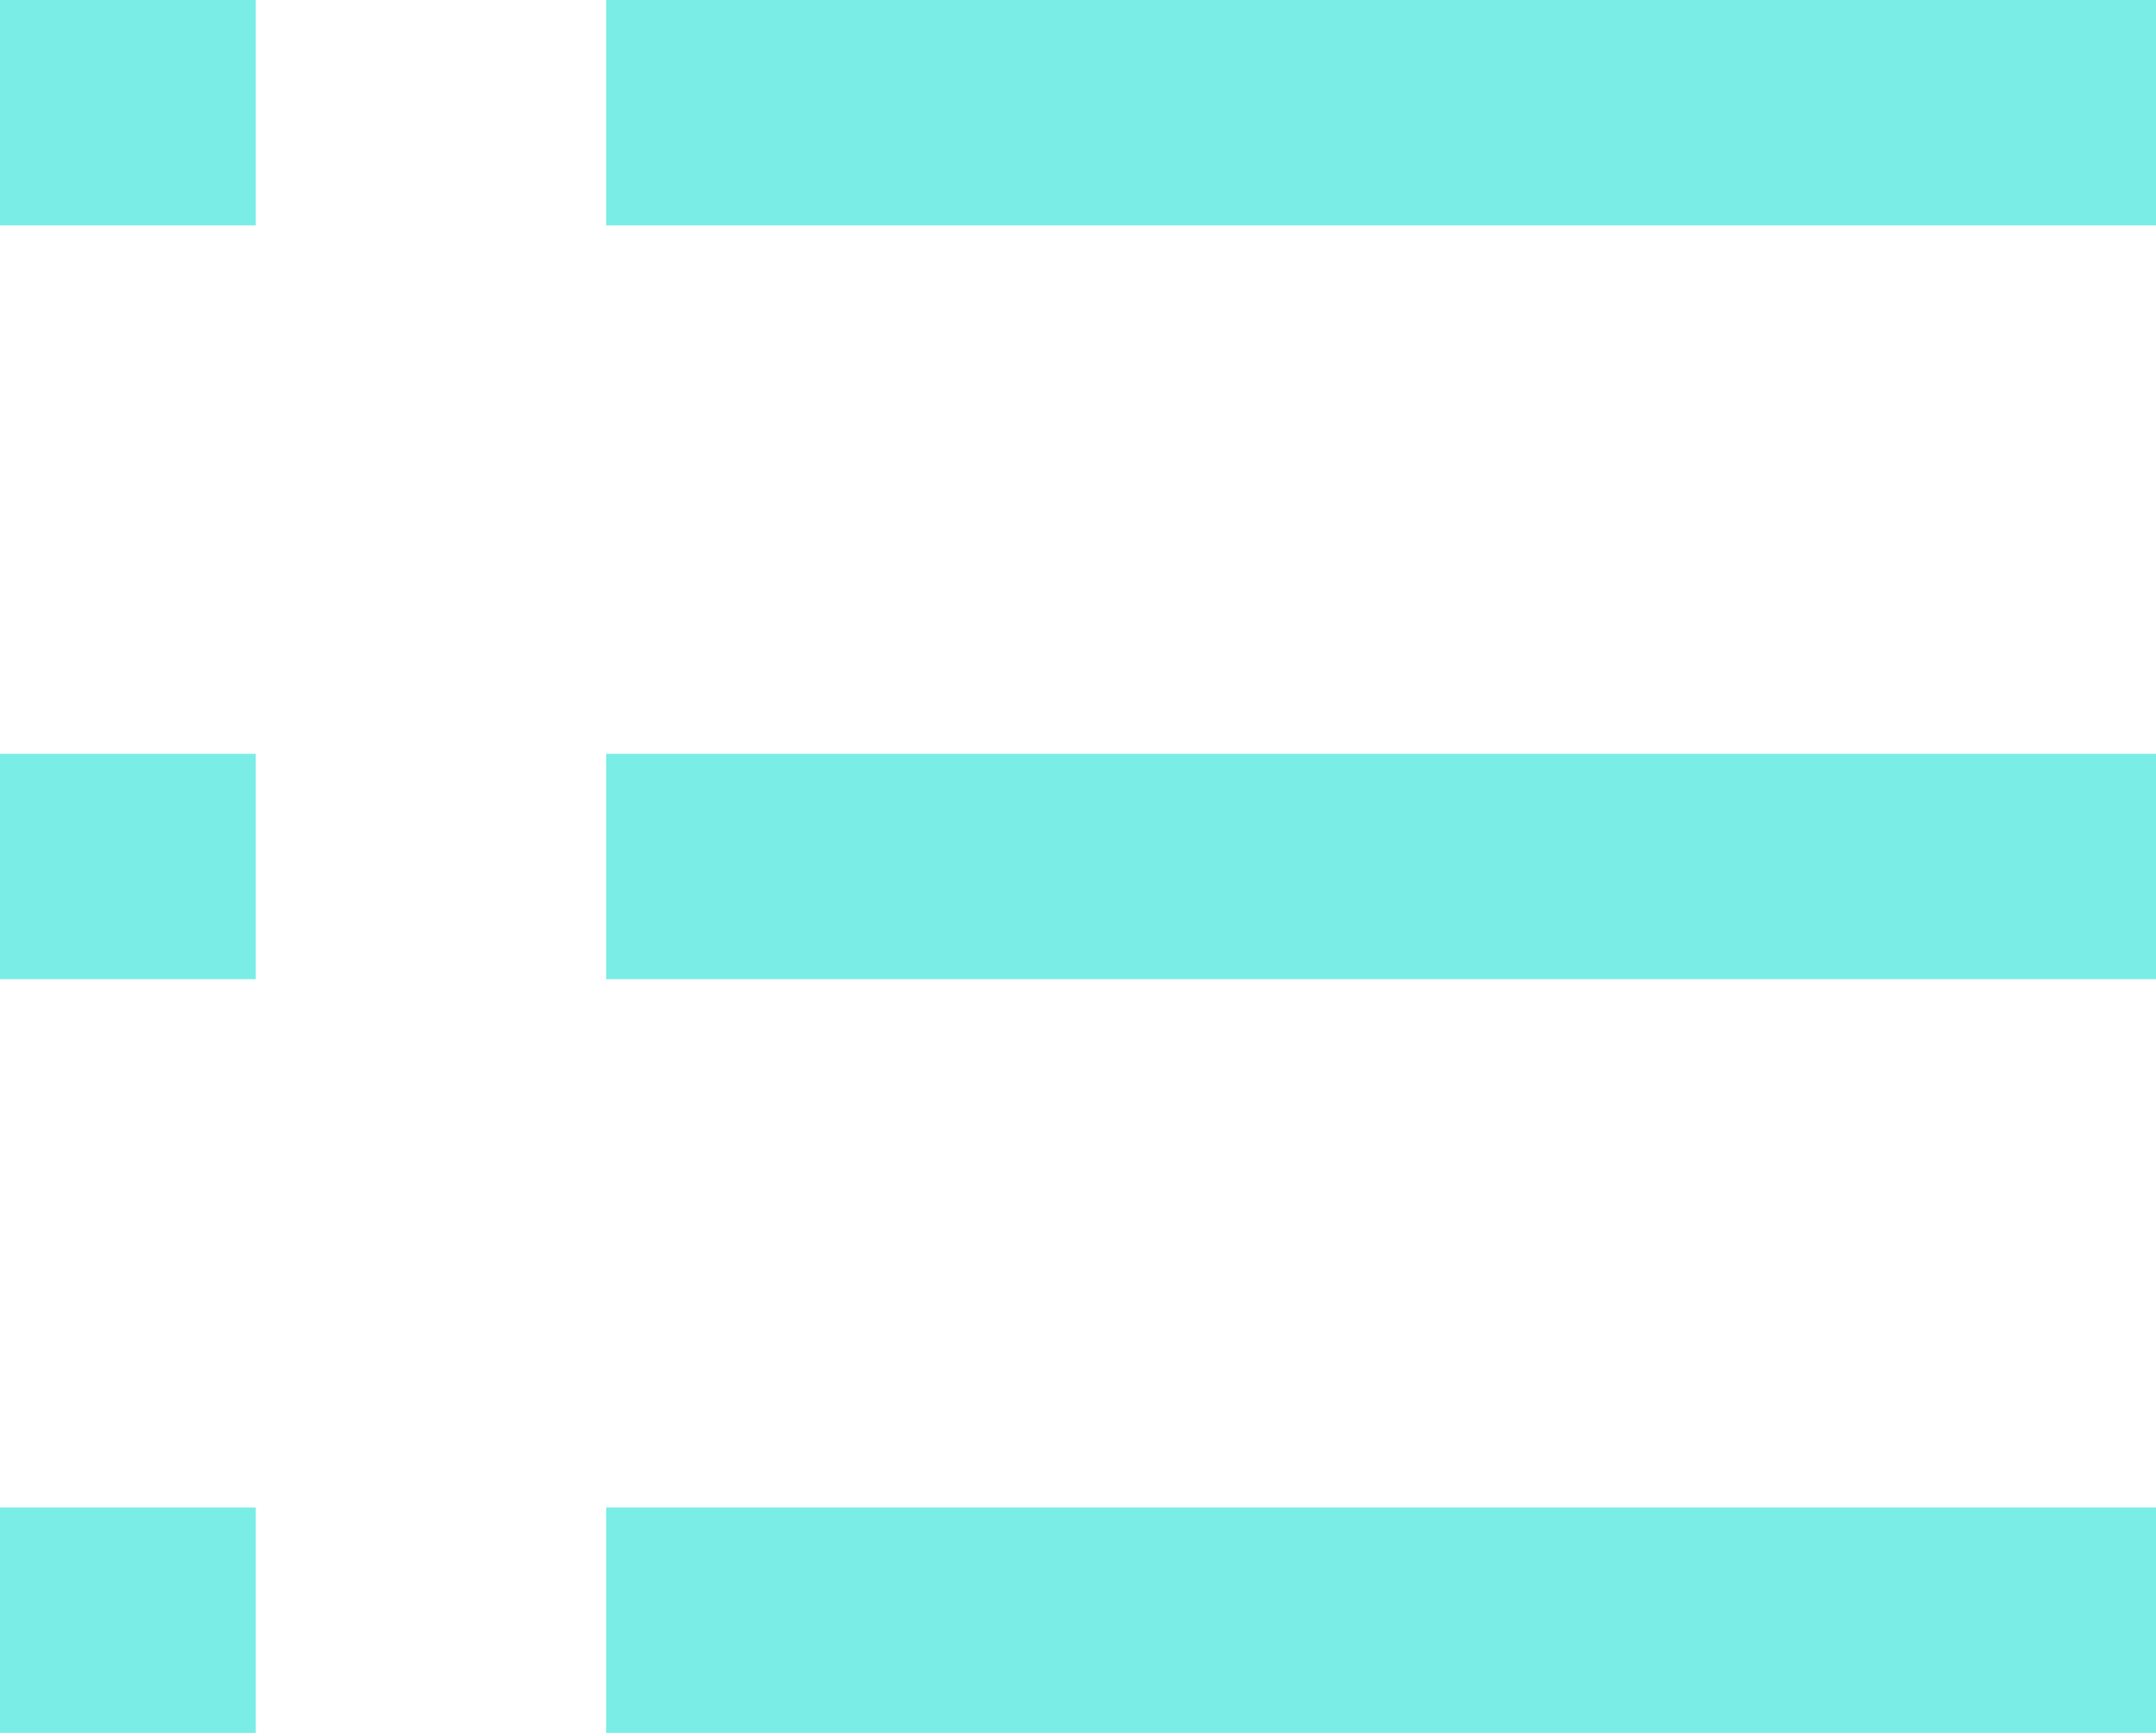 <svg xmlns="http://www.w3.org/2000/svg" width="19.127" height="15.377" viewBox="0 0 19.127 15.377">
  <g id="Gruppe_2405" data-name="Gruppe 2405" transform="translate(-23.984 -622.5)">
    <line id="Linie_4" data-name="Linie 4" x2="13.749" transform="translate(29.362 623.5)" fill="none" stroke="#7aede6" stroke-width="2"/>
    <line id="Linie_5" data-name="Linie 5" x2="13.749" transform="translate(29.362 630.189)" fill="none" stroke="#7aede6" stroke-width="2"/>
    <line id="Linie_6" data-name="Linie 6" x2="13.749" transform="translate(29.362 636.877)" fill="none" stroke="#7aede6" stroke-width="2"/>
    <line id="Linie_7" data-name="Linie 7" x2="2.269" transform="translate(23.984 623.5)" fill="none" stroke="#7aede6" stroke-width="2"/>
    <line id="Linie_8" data-name="Linie 8" x2="2.269" transform="translate(23.984 630.189)" fill="none" stroke="#7aede6" stroke-width="2"/>
    <line id="Linie_9" data-name="Linie 9" x2="2.269" transform="translate(23.984 636.877)" fill="none" stroke="#7aede6" stroke-width="2"/>
  </g>
</svg>
